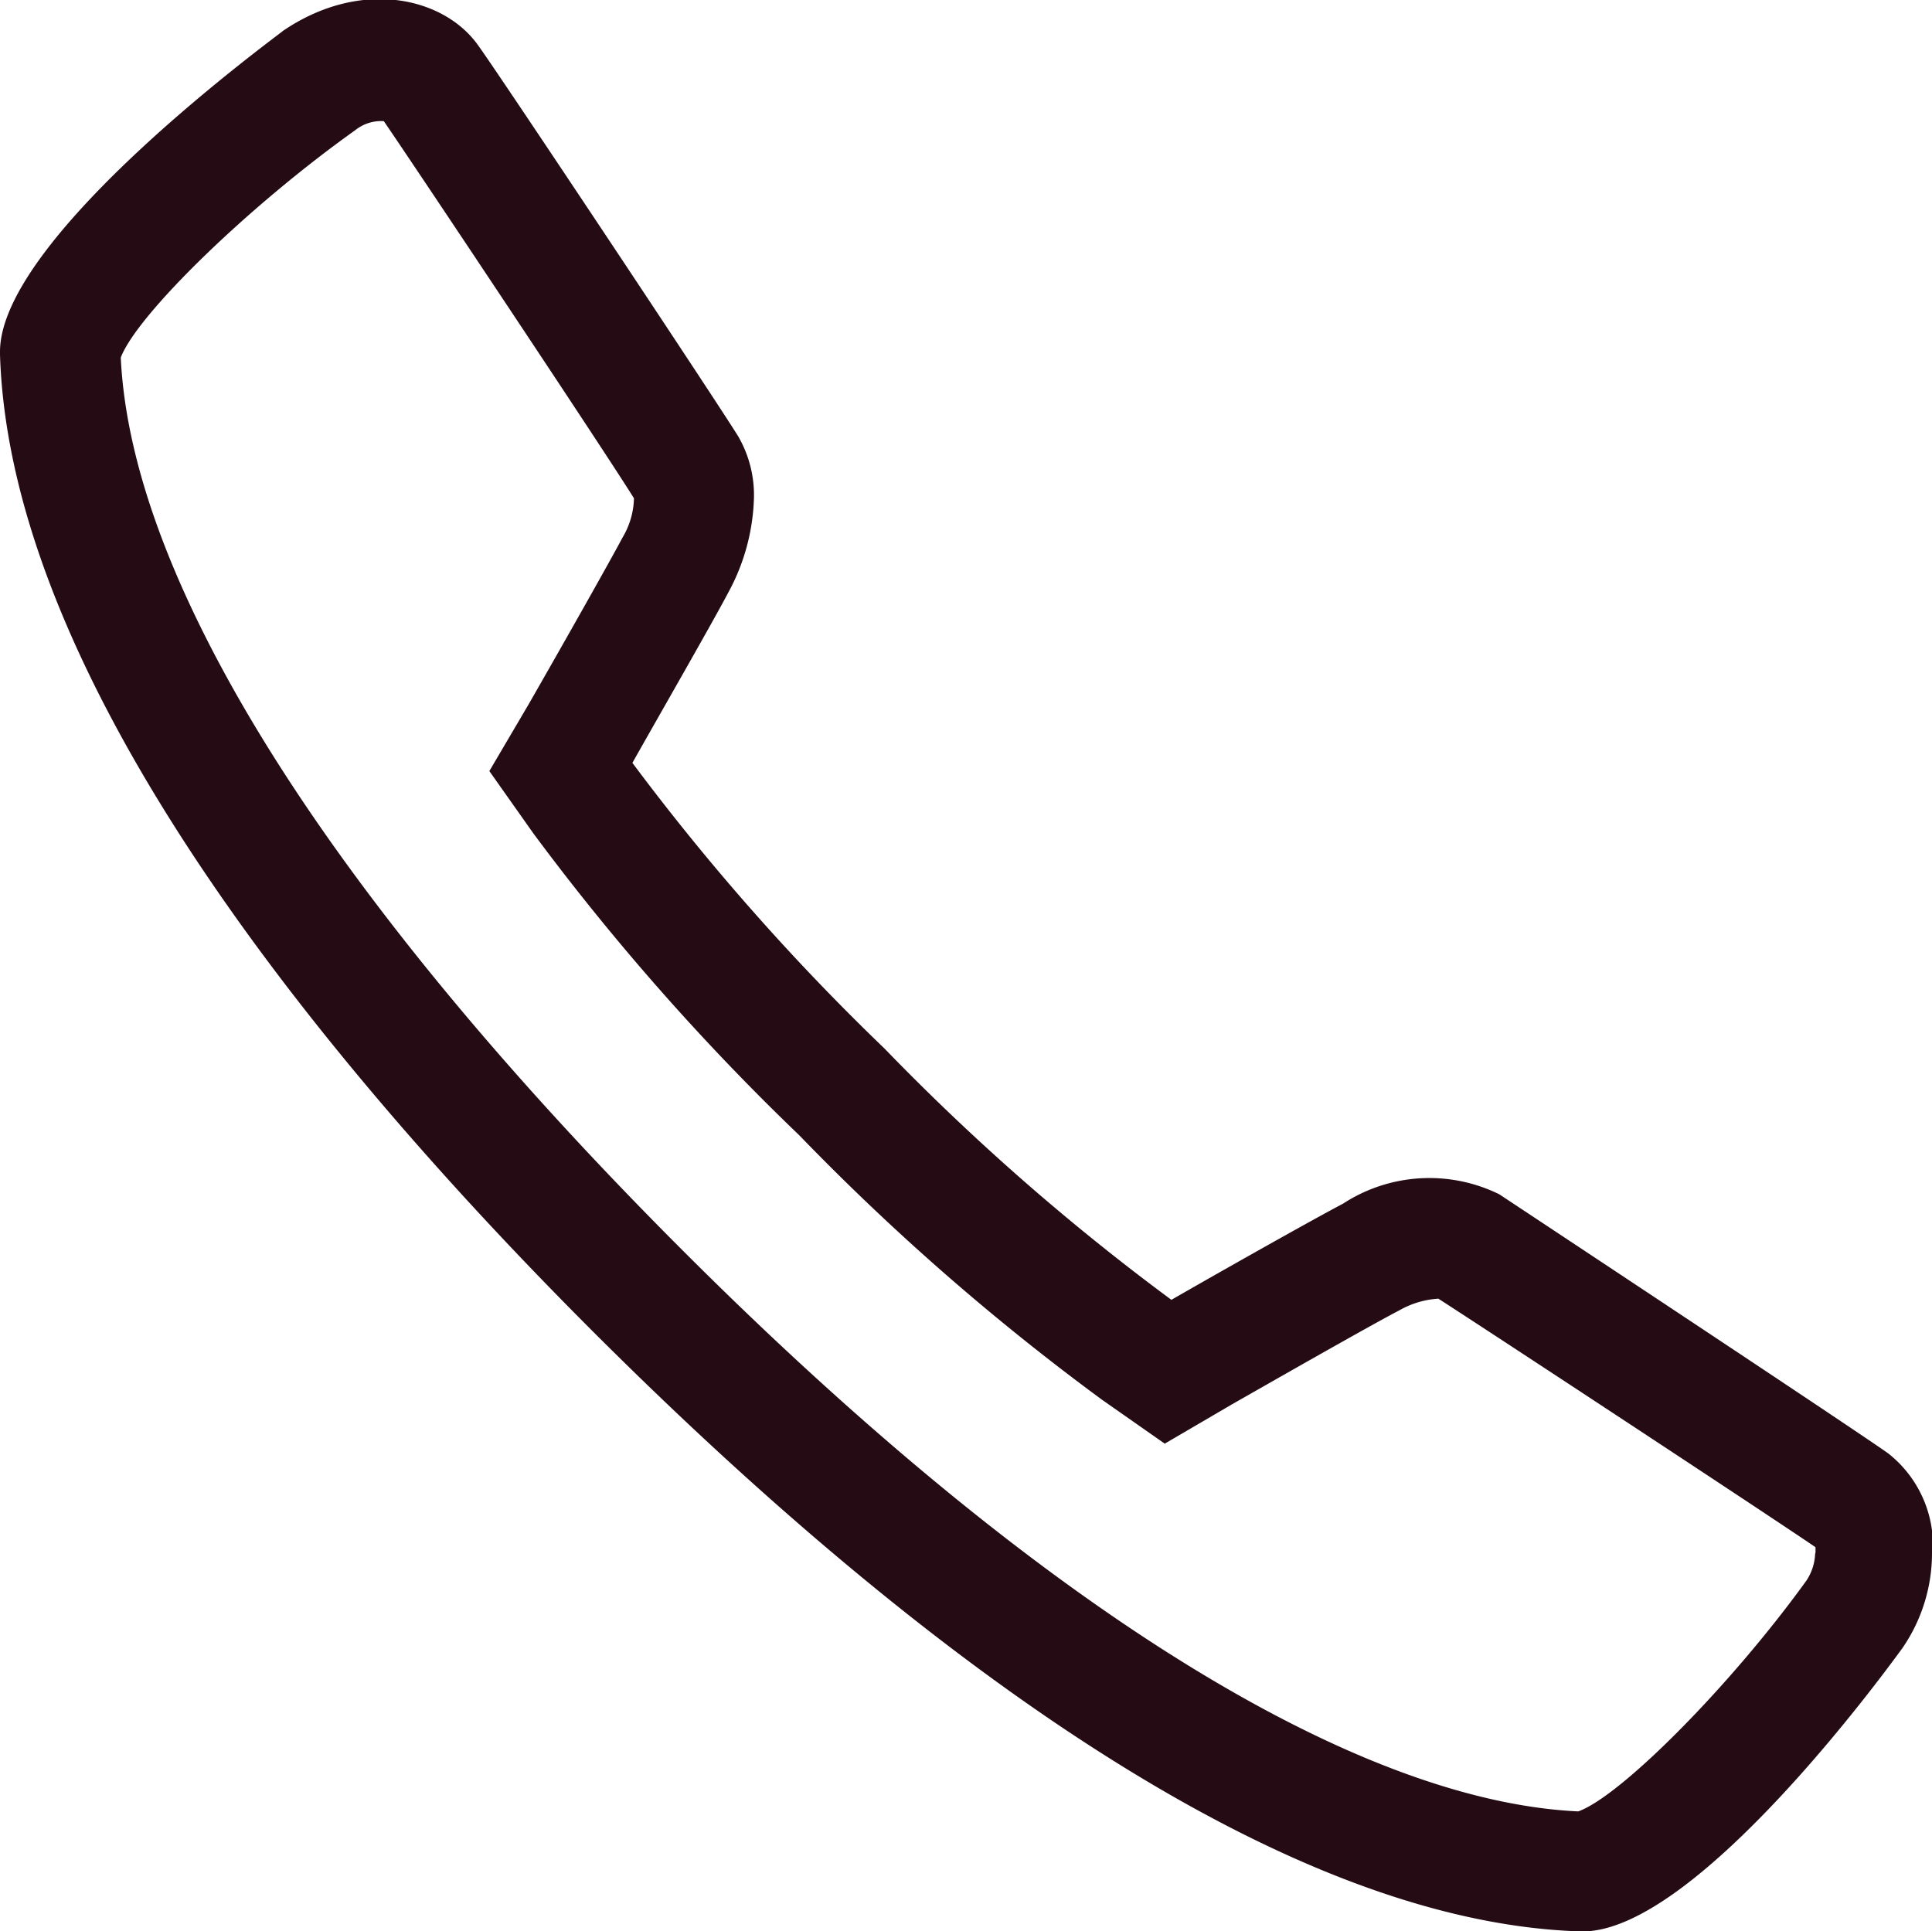 <svg xmlns="http://www.w3.org/2000/svg" viewBox="0 0 49.43 49.42"><defs><style>.cls-1{fill:#240b14;fill-rule:evenodd;}</style></defs><g id="Layer_2" data-name="Layer 2"><g id="Layer_1-2" data-name="Layer 1"><path class="cls-1" d="M46.44,39.76a1.34,1.34,0,0,1-.22.68c-1.94,2.69-4.75,5.52-5.84,5.91C34.6,46.08,26.47,41,17.47,32S3.36,14.93,3.09,9.15c.41-1.09,3.25-3.86,6-5.82a1.06,1.06,0,0,1,.73-.23c.87,1.27,5.66,8.46,6.4,9.65v0a2.05,2.05,0,0,1-.29,1c-.34.64-1.47,2.64-2.41,4.28l-1,1.7,1.13,1.6a61.26,61.26,0,0,0,6.8,7.72,61.11,61.11,0,0,0,7.75,6.77l1.6,1.12,1.71-1c2.19-1.25,3.75-2.13,4.29-2.41a2.3,2.3,0,0,1,1-.3c1.32.85,8.39,5.5,9.65,6.36,0,0,0,.08,0,.13m3,0a3,3,0,0,0-1.14-2.53c-.78-.56-9-6-9.95-6.63a4.05,4.05,0,0,0-4,.24c-.8.42-3.21,1.78-4.39,2.46a59,59,0,0,1-7.34-6.43,59.27,59.27,0,0,1-6.45-7.31c.67-1.19,2.05-3.59,2.47-4.39a5.36,5.36,0,0,0,.64-2.4,3,3,0,0,0-.4-1.56c-.62-1-6.12-9.27-6.65-10-.87-1.24-3-1.74-5-.38C7.18.86,0,6.05,0,9v.07c.26,8.44,8.45,18.3,15.28,25.11S32,49.16,40.43,49.42c3,.1,8.17-7.16,8.23-7.23a4.28,4.28,0,0,0,.77-2.43Z"/></g></g></svg>